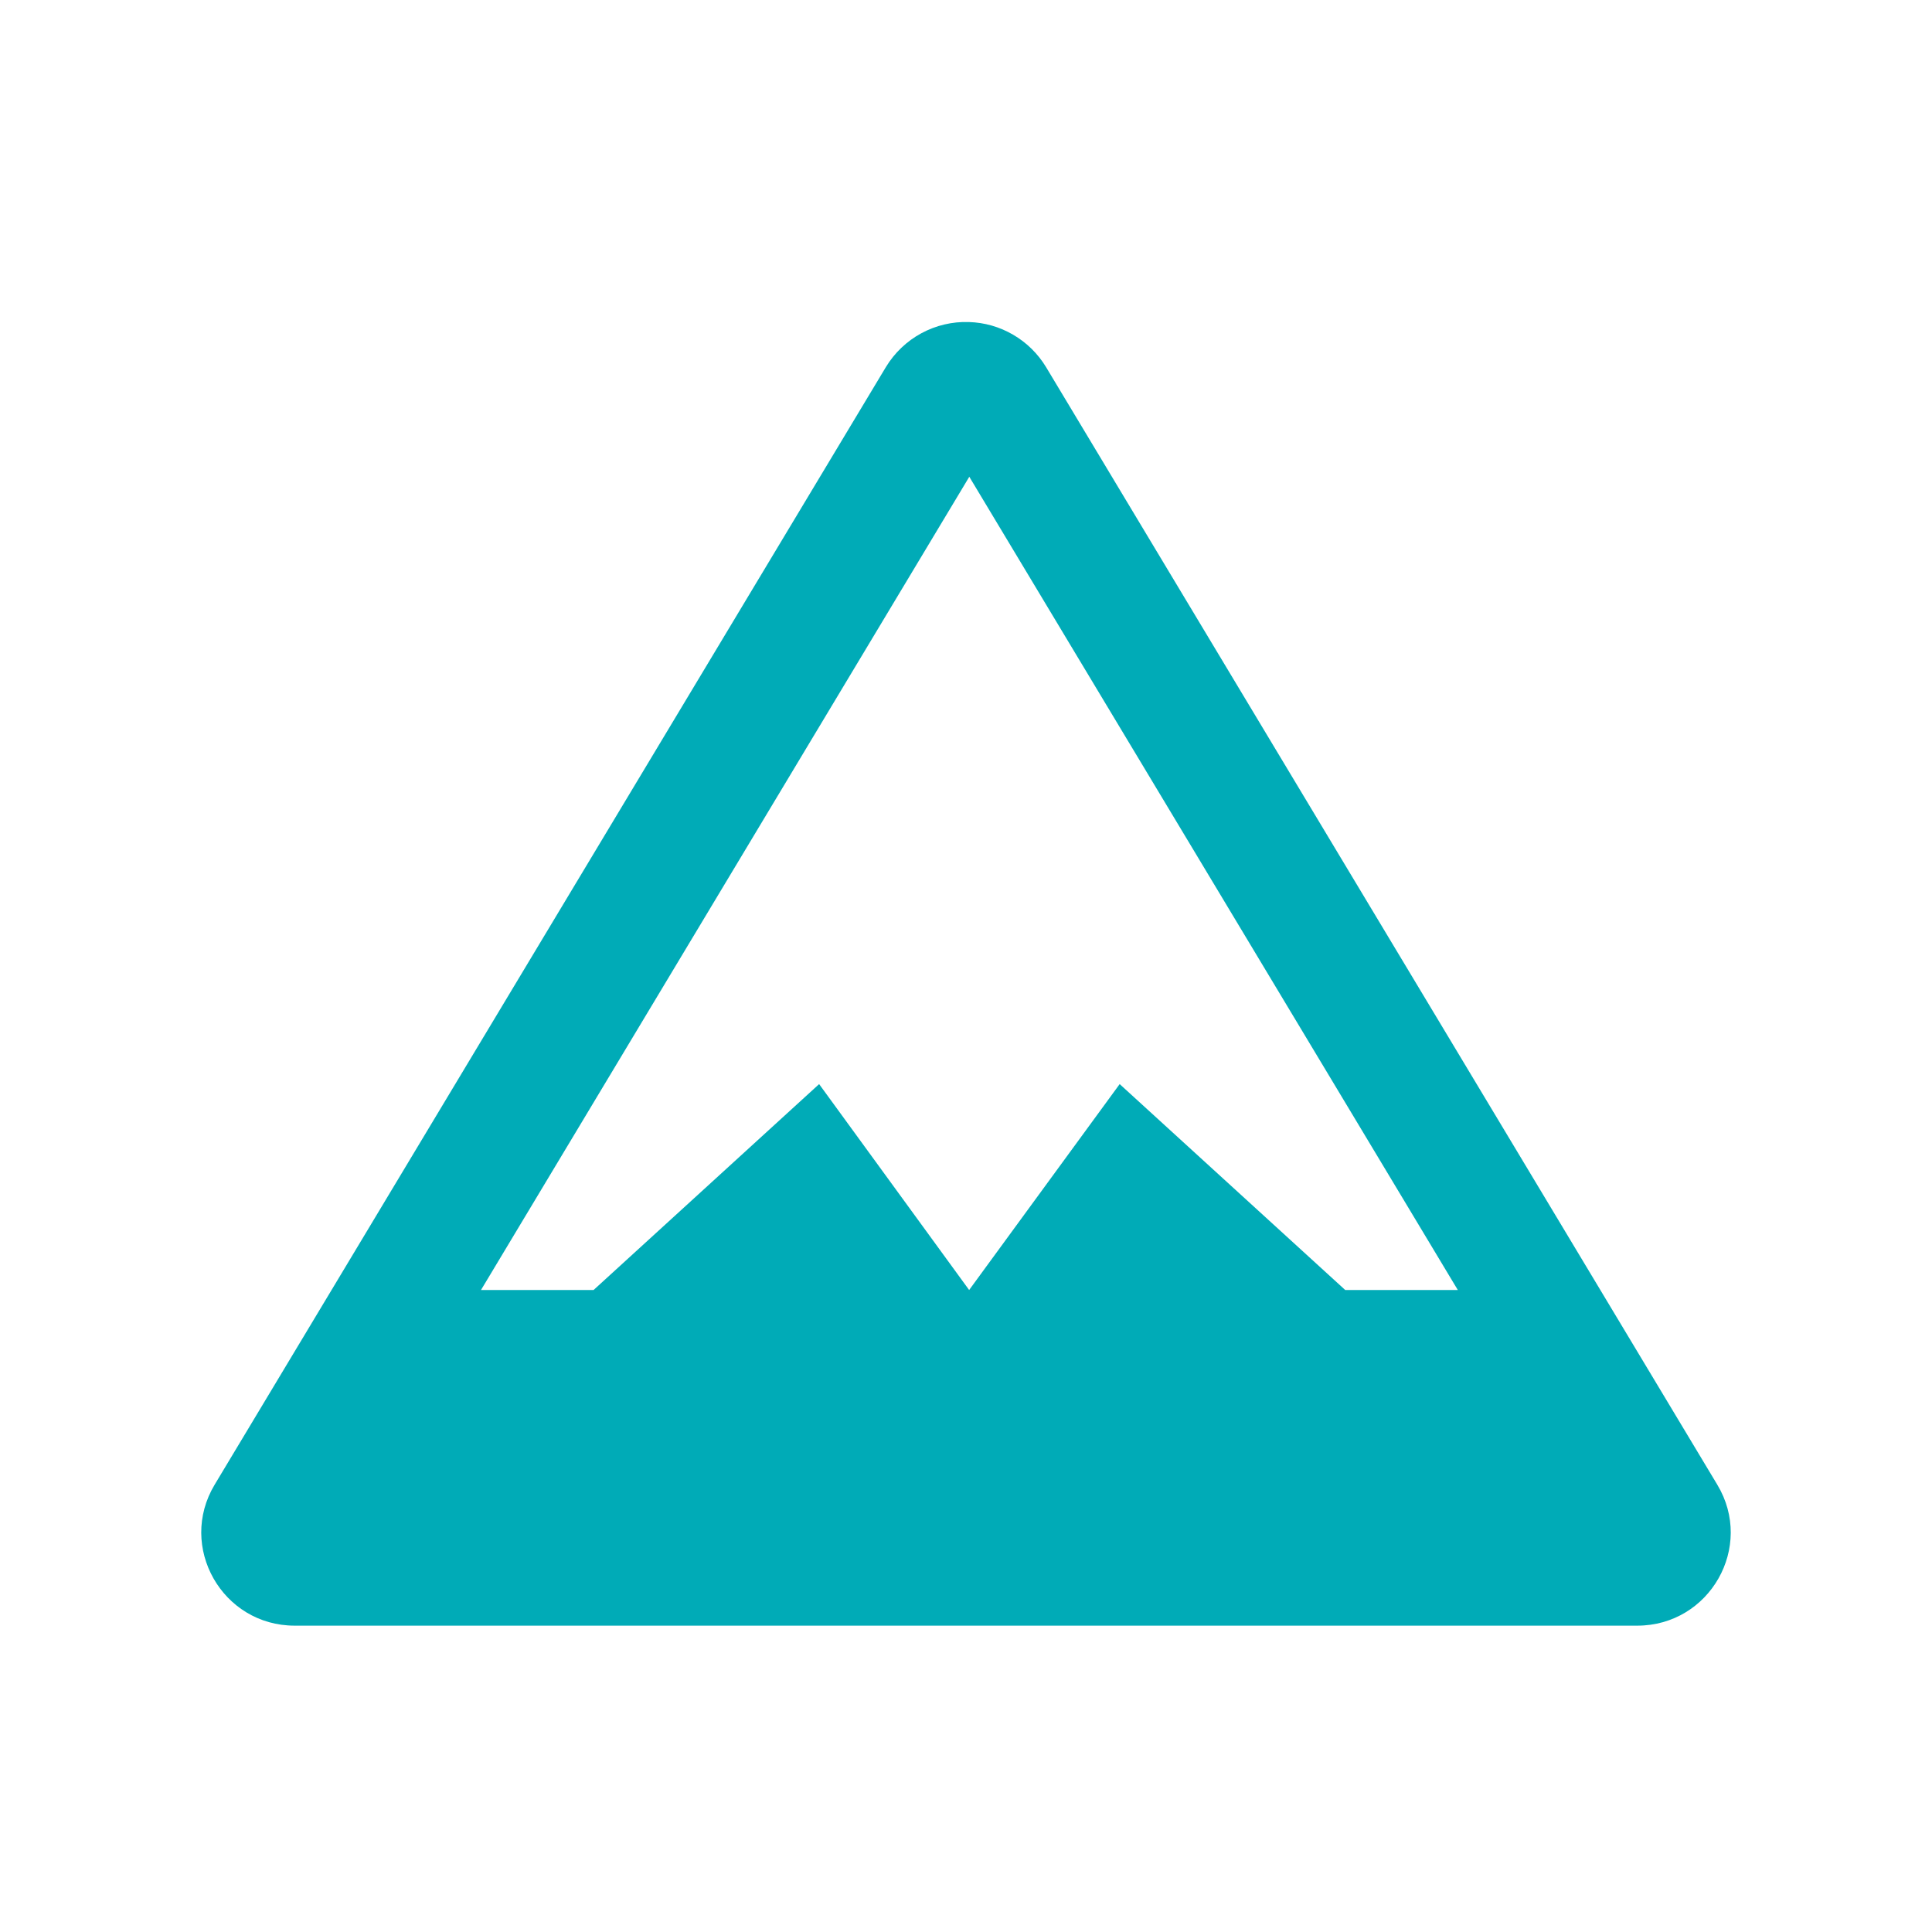 <svg width="48" height="48" viewBox="0 0 48 48" fill="none" xmlns="http://www.w3.org/2000/svg">
<path d="M24.074 8.001C23.662 7.987 23.253 8.083 22.89 8.28C22.528 8.476 22.224 8.766 22.01 9.119L5.333 36.886C4.407 38.429 5.521 40.389 7.322 40.389H40.676C42.478 40.389 43.595 38.429 42.665 36.886L25.988 9.119C25.787 8.787 25.506 8.511 25.171 8.316C24.836 8.12 24.458 8.012 24.07 8.001H24.074ZM24.082 11.845L36.219 32.05H33.422L27.818 26.934L24.078 32.05L20.351 26.934L14.747 32.05H11.95L24.082 11.845Z" fill="#00ABB7"/>
</svg>

